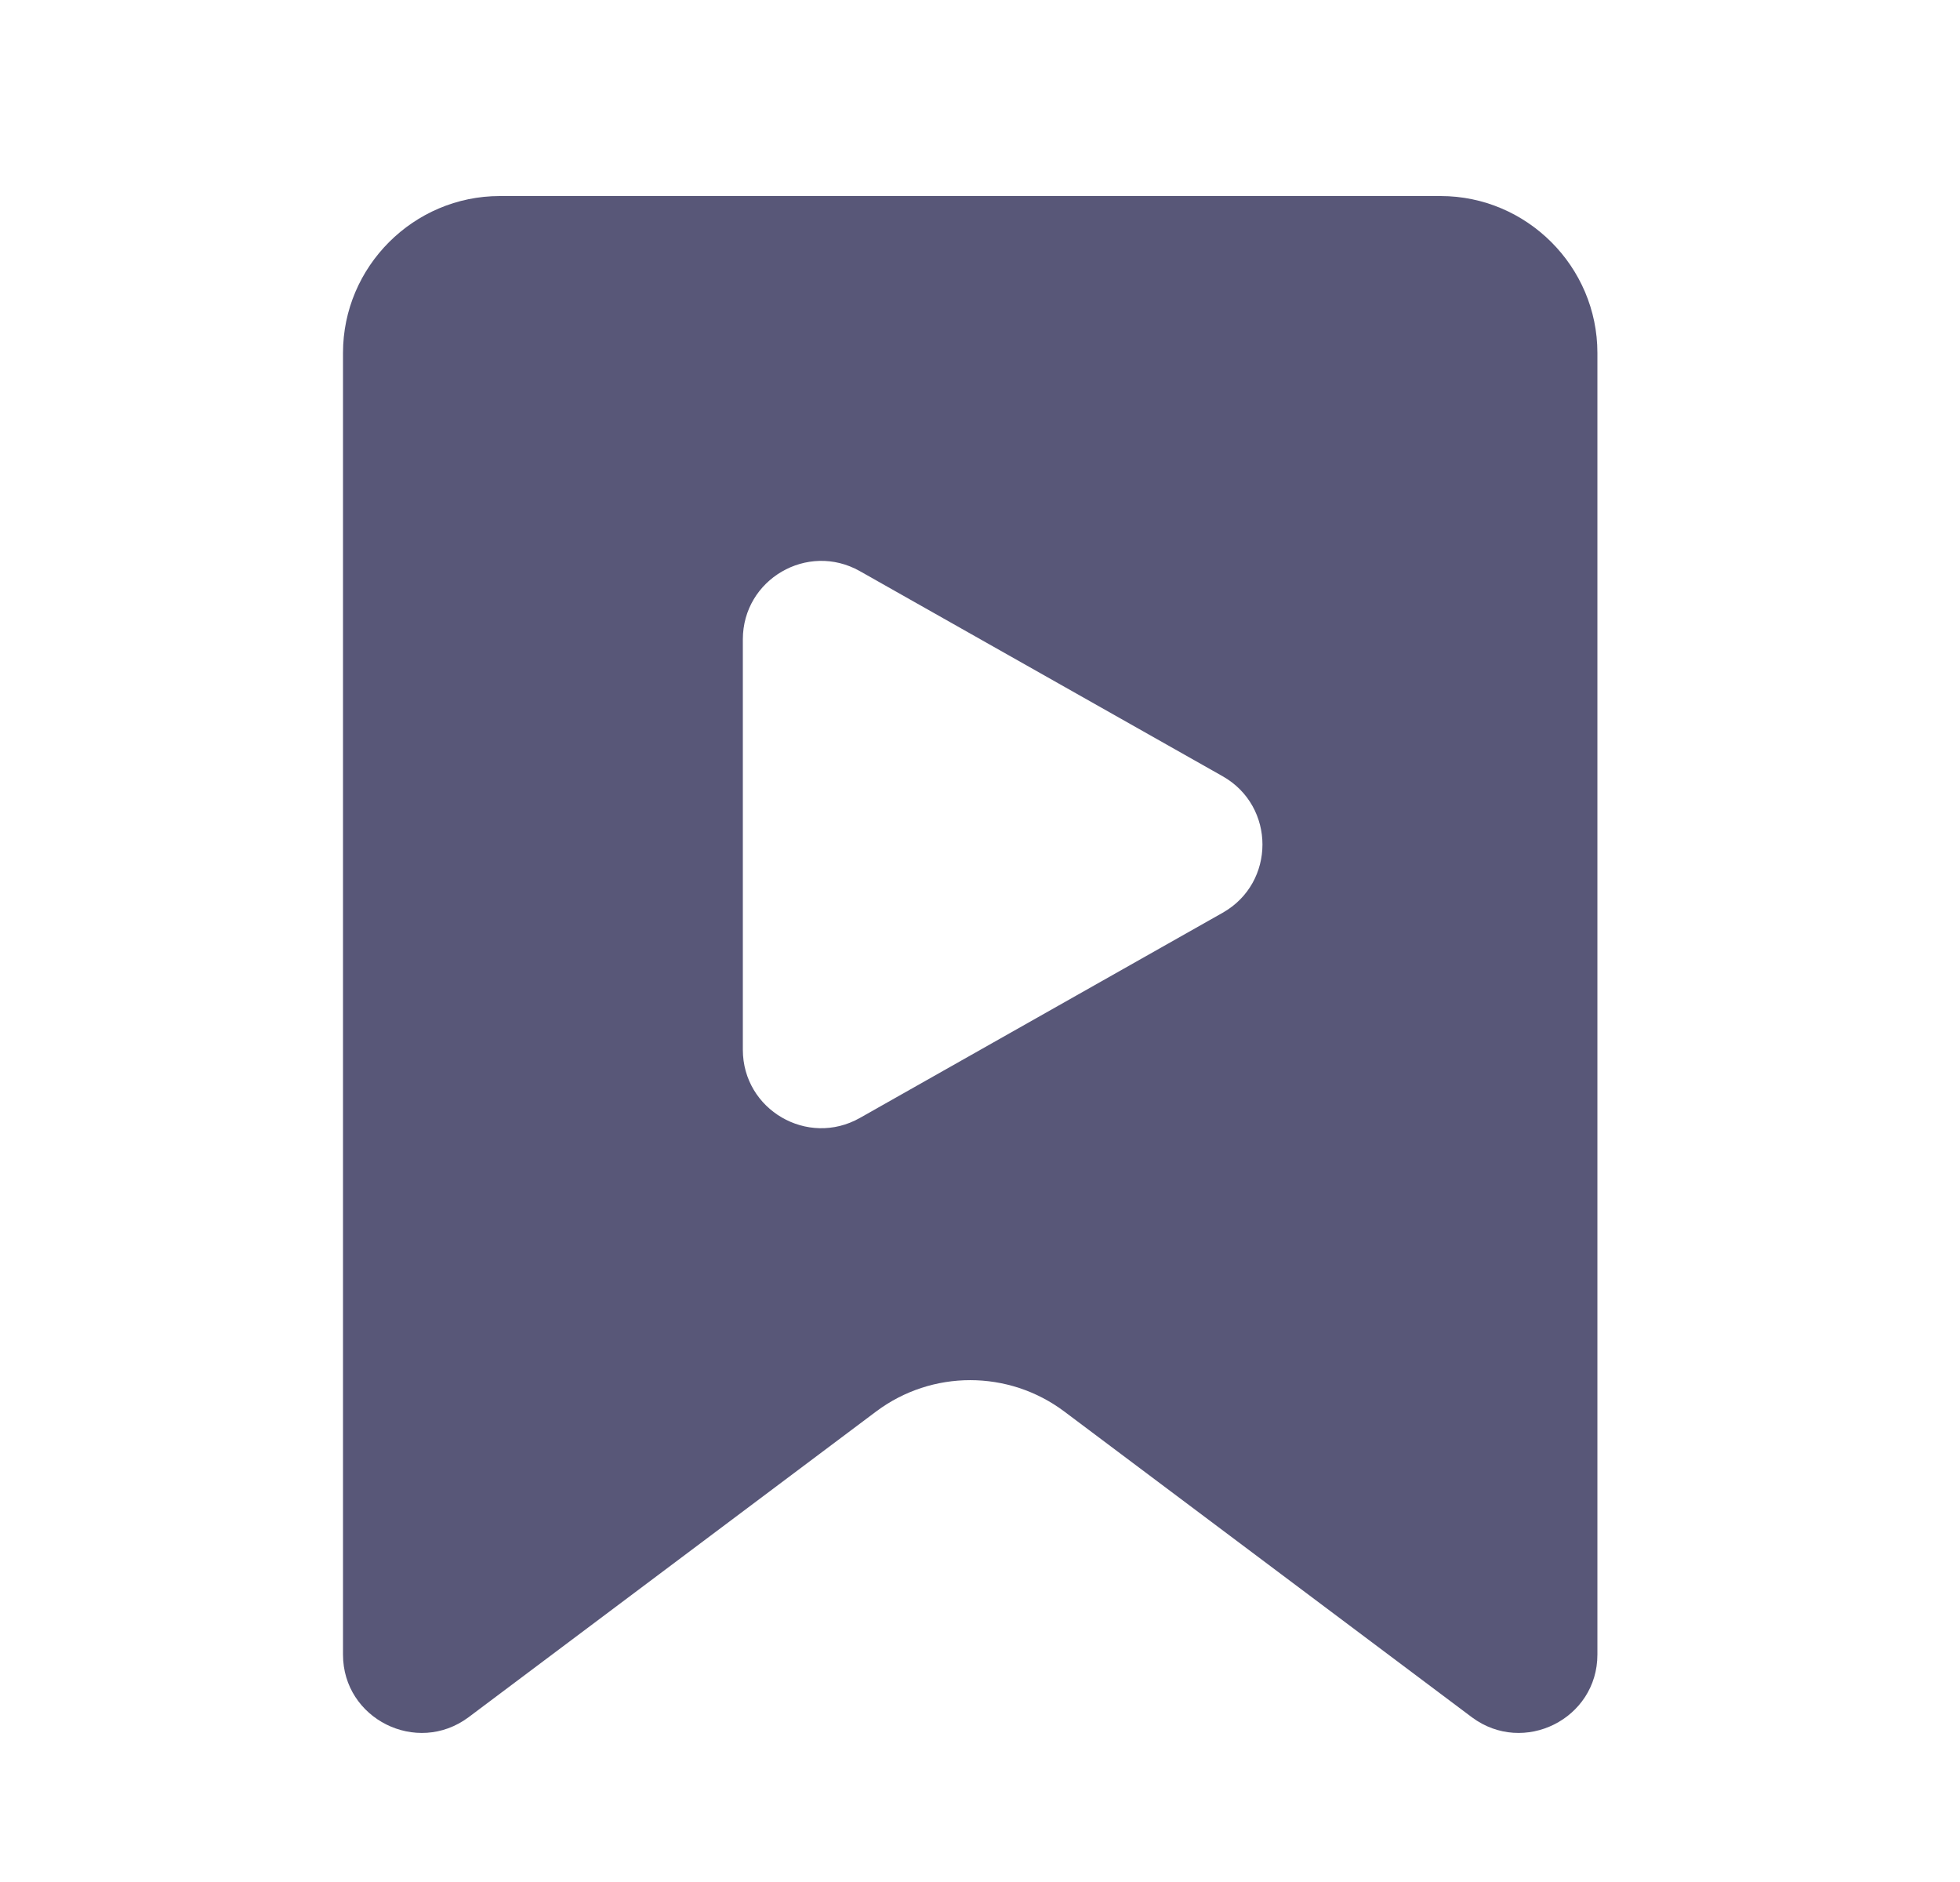 <svg width="25" height="24" viewBox="0 0 25 24" fill="none" xmlns="http://www.w3.org/2000/svg">
<path d="M18.375 2.5H6.375C5.275 2.5 4.375 3.4 4.375 4.5V21.1C4.375 21.92 5.315 22.39 5.975 21.9L11.175 18C11.886 17.467 12.864 17.467 13.575 18L18.775 21.9C19.435 22.39 20.375 21.92 20.375 21.1V4.5C20.375 3.4 19.475 2.5 18.375 2.5ZM10.967 14.257C10.3 14.633 9.475 14.152 9.475 13.386V8.154C9.475 7.388 10.3 6.907 10.967 7.283L15.595 9.899C16.272 10.282 16.272 11.258 15.595 11.64L10.967 14.257Z" fill="#585778"/>
</svg>
